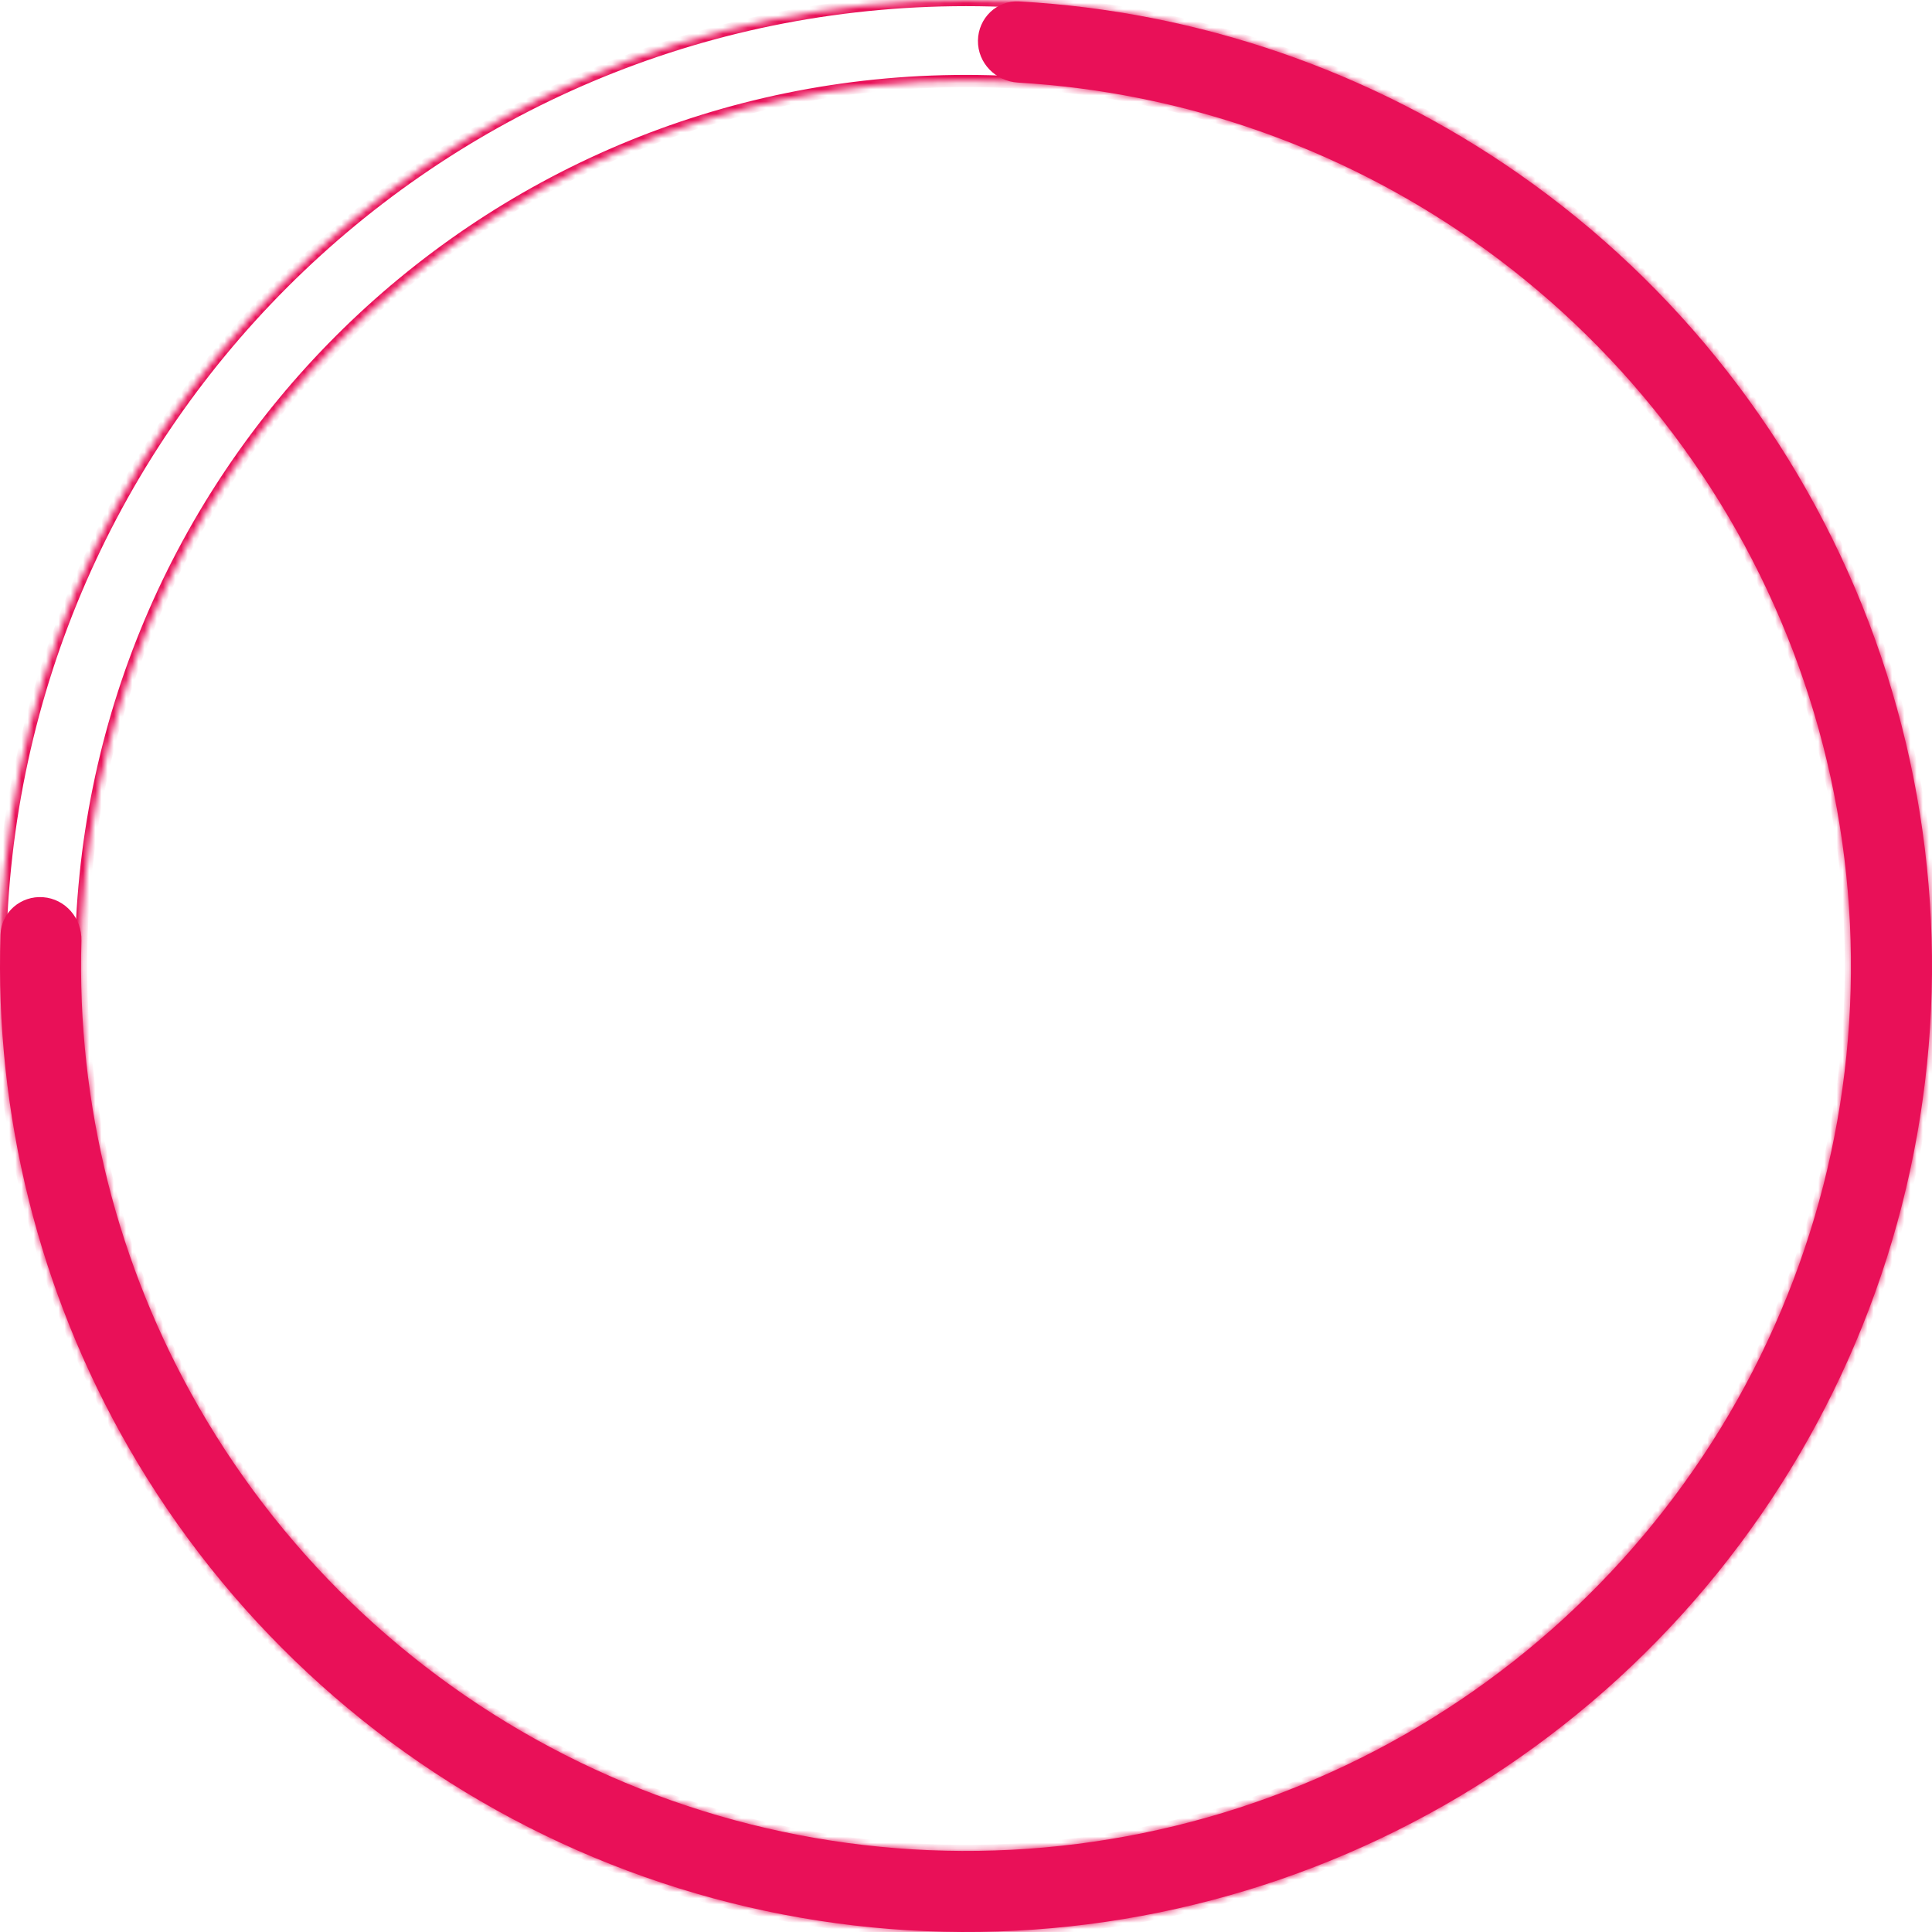 <svg width="314" height="314" viewBox="0 0 314 314" fill="none" xmlns="http://www.w3.org/2000/svg">
<mask id="path-1-inside-1_2370_2825" fill="white">
<path d="M314 157C314 243.709 243.709 314 157 314C70.291 314 0 243.709 0 157C0 70.291 70.291 0 157 0C243.709 0 314 70.291 314 157ZM13.173 157C13.173 236.434 77.566 300.827 157 300.827C236.434 300.827 300.827 236.434 300.827 157C300.827 77.566 236.434 13.173 157 13.173C77.566 13.173 13.173 77.566 13.173 157Z"/>
</mask>
<path d="M314 157C314 243.709 243.709 314 157 314C70.291 314 0 243.709 0 157C0 70.291 70.291 0 157 0C243.709 0 314 70.291 314 157ZM13.173 157C13.173 236.434 77.566 300.827 157 300.827C236.434 300.827 300.827 236.434 300.827 157C300.827 77.566 236.434 13.173 157 13.173C77.566 13.173 13.173 77.566 13.173 157Z" stroke="#E91058" stroke-width="2" mask="url(#path-1-inside-1_2370_2825)"/>
<path d="M7.003 145.817C3.375 145.547 0.201 148.269 0.083 151.904C-0.865 181.066 6.334 209.964 20.934 235.326C36.631 262.594 60.158 284.517 88.465 298.251C116.772 311.986 148.553 316.899 179.685 312.352C210.818 307.806 239.867 294.011 263.065 272.755C286.262 251.5 302.538 223.765 309.782 193.147C317.026 162.529 314.904 130.441 303.69 101.044C292.476 71.647 272.689 46.298 246.894 28.283C222.902 11.527 194.742 1.836 165.608 0.236C161.976 0.037 158.988 2.962 158.941 6.599C158.894 10.236 161.807 13.207 165.438 13.42C191.931 14.977 217.524 23.838 239.352 39.083C262.982 55.586 281.11 78.809 291.382 105.739C301.655 132.67 303.599 162.065 296.963 190.114C290.327 218.163 275.417 243.571 254.166 263.043C232.914 282.515 206.303 295.153 177.782 299.318C149.261 303.483 120.147 298.982 94.215 286.4C68.283 273.818 46.73 253.735 32.35 228.755C19.068 205.681 12.472 179.412 13.232 152.884C13.336 149.248 10.63 146.088 7.003 145.817Z" fill="#E91058"/>
</svg>
